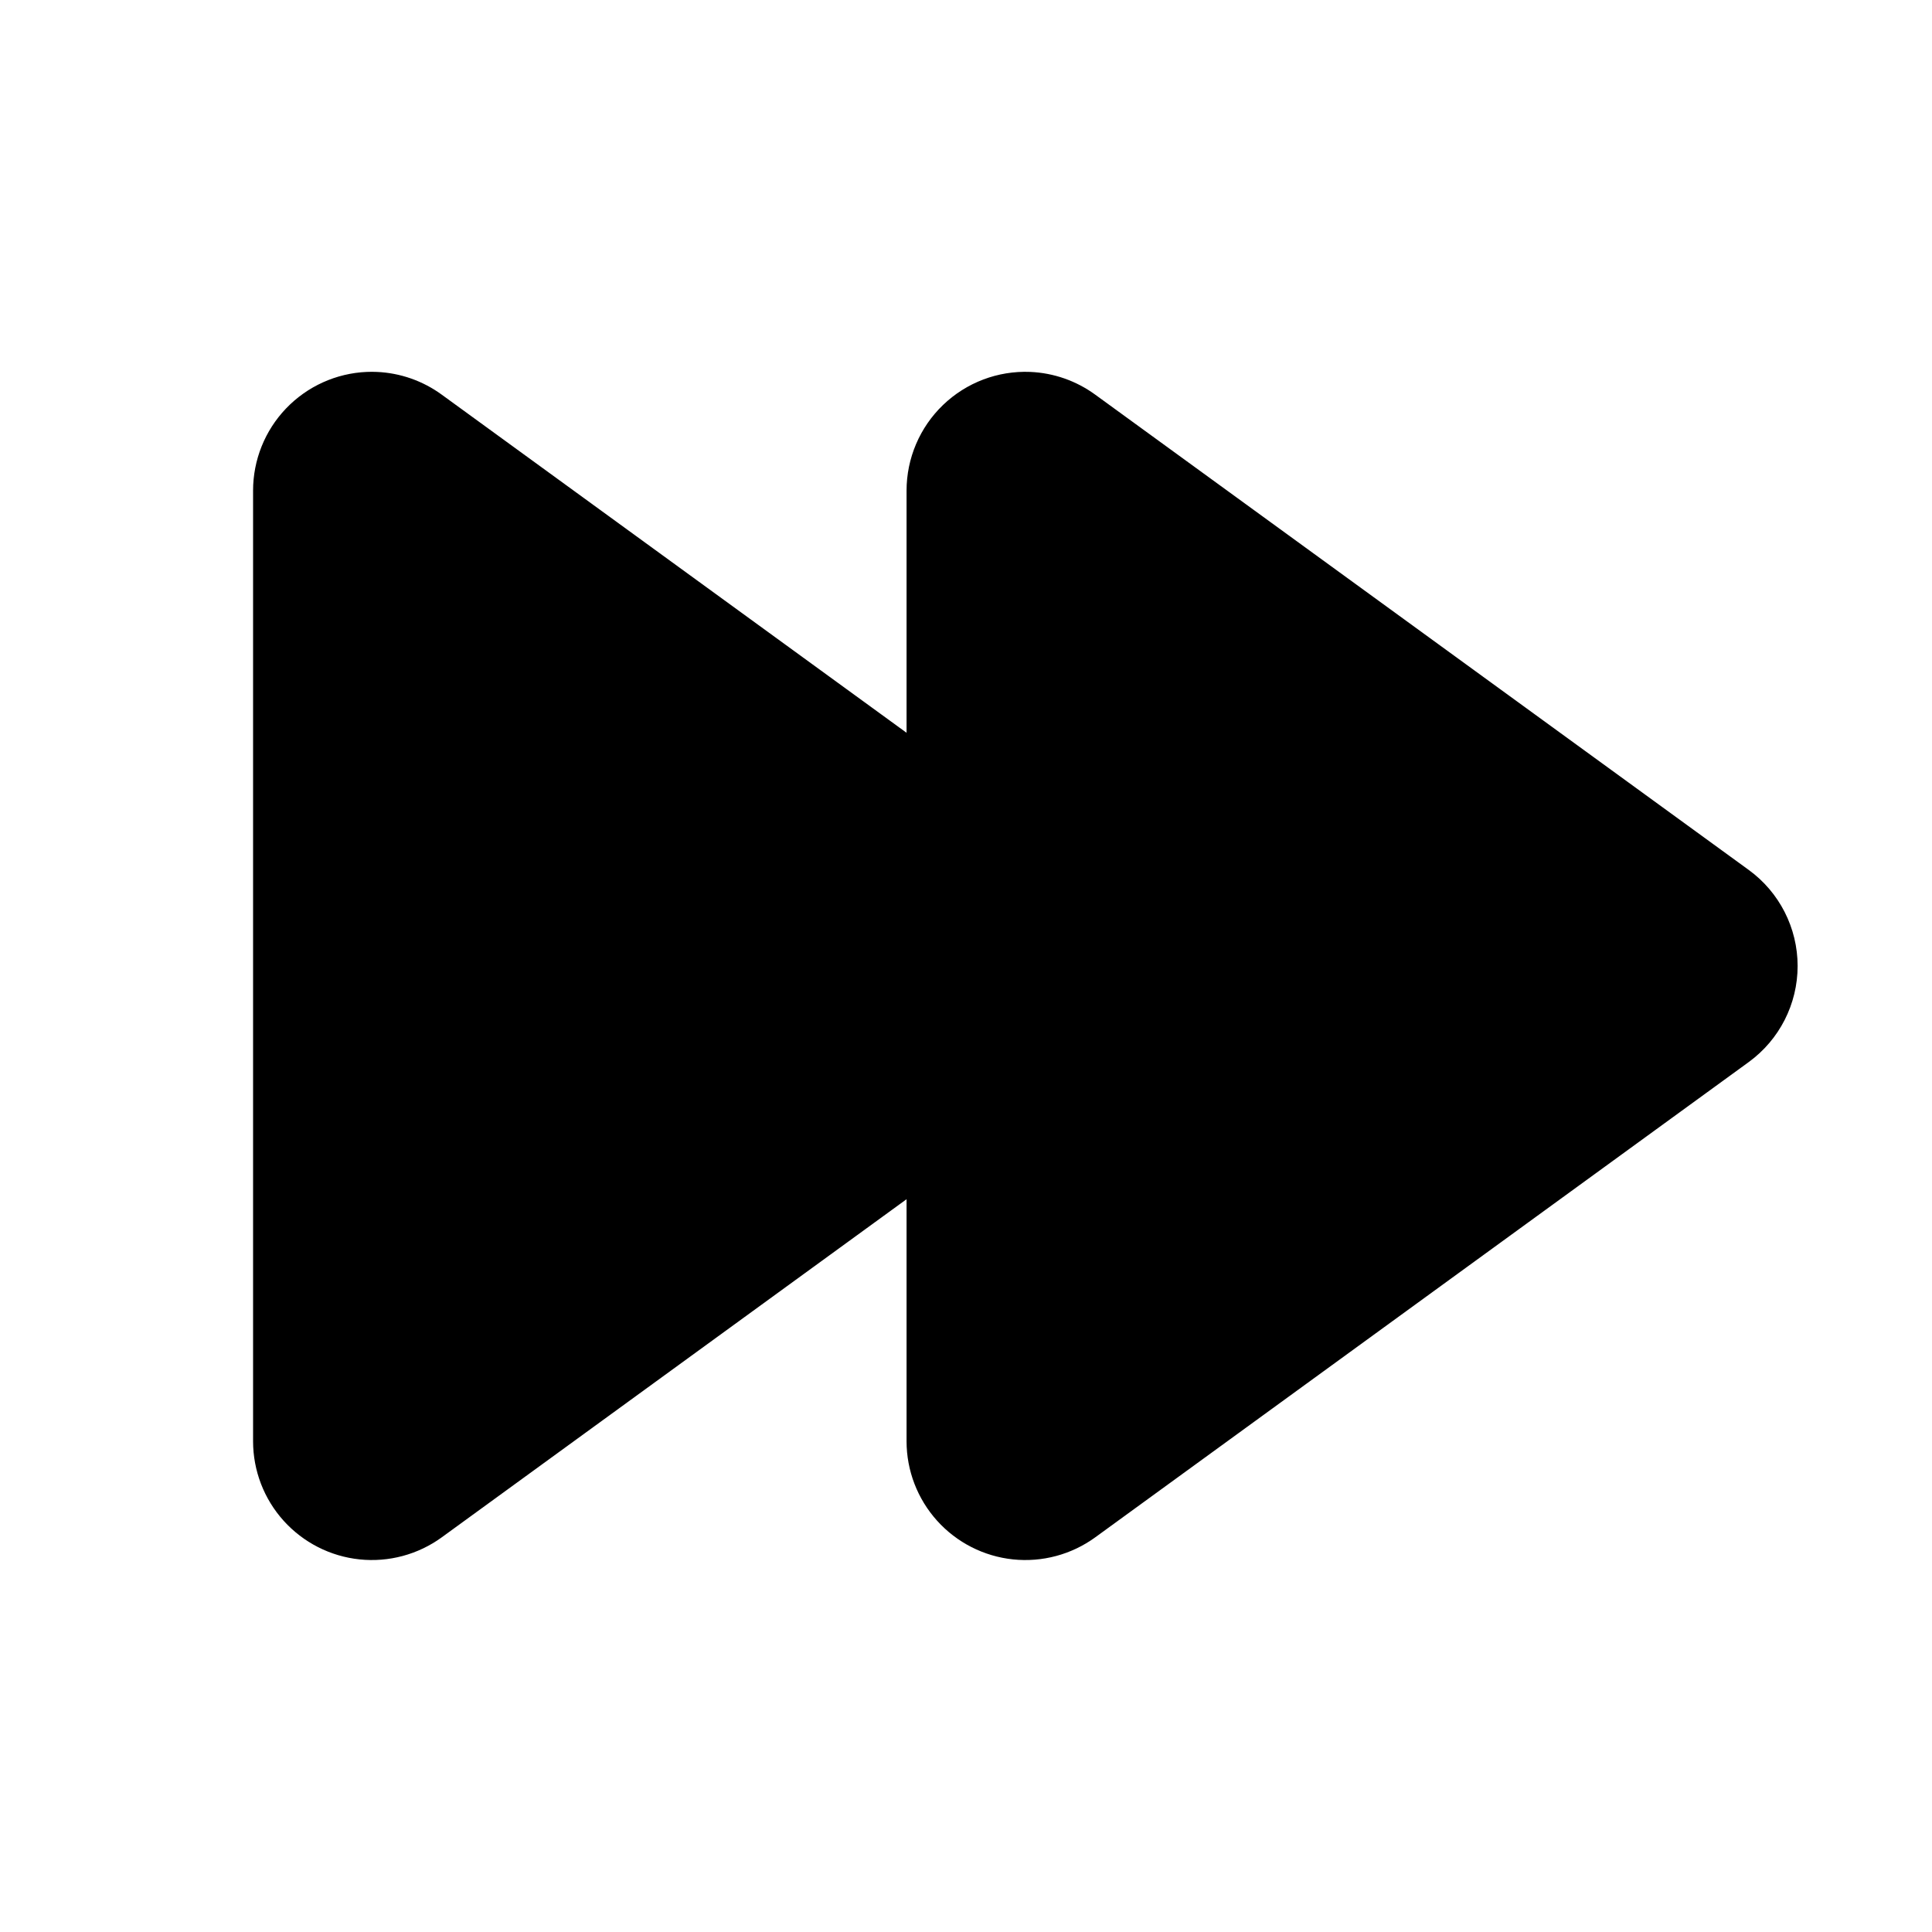 <?xml version="1.0" encoding="UTF-8"?>
<!-- Uploaded to: SVG Find, www.svgrepo.com, Generator: SVG Find Mixer Tools -->
<svg fill="#000000" width="800px" height="800px" version="1.1" viewBox="144 144 512 512" xmlns="http://www.w3.org/2000/svg">
 <path d="m241.2 242.56c-8.113 0.348-15.777 3.82-21.395 9.688-5.613 5.867-8.746 13.68-8.738 21.801v251.9c0.004 7.781 2.887 15.285 8.094 21.062 5.211 5.781 12.371 9.43 20.109 10.242 7.738 0.812 15.5-1.27 21.797-5.844l123.18-89.605v64.145c0.004 7.781 2.891 15.285 8.098 21.062 5.207 5.781 12.371 9.43 20.105 10.242 7.738 0.812 15.504-1.27 21.797-5.844l173.18-125.95c8.145-5.93 12.961-15.391 12.961-25.461 0-10.074-4.816-19.535-12.961-25.461l-173.18-125.95c-5.019-3.664-11.012-5.762-17.219-6.027-8.574-0.352-16.918 2.809-23.105 8.754s-9.68 14.152-9.676 22.734v64.145l-123.18-89.605c-5.019-3.664-11.012-5.762-17.223-6.027-0.879-0.039-1.762-0.039-2.644 0z"/>
</svg>